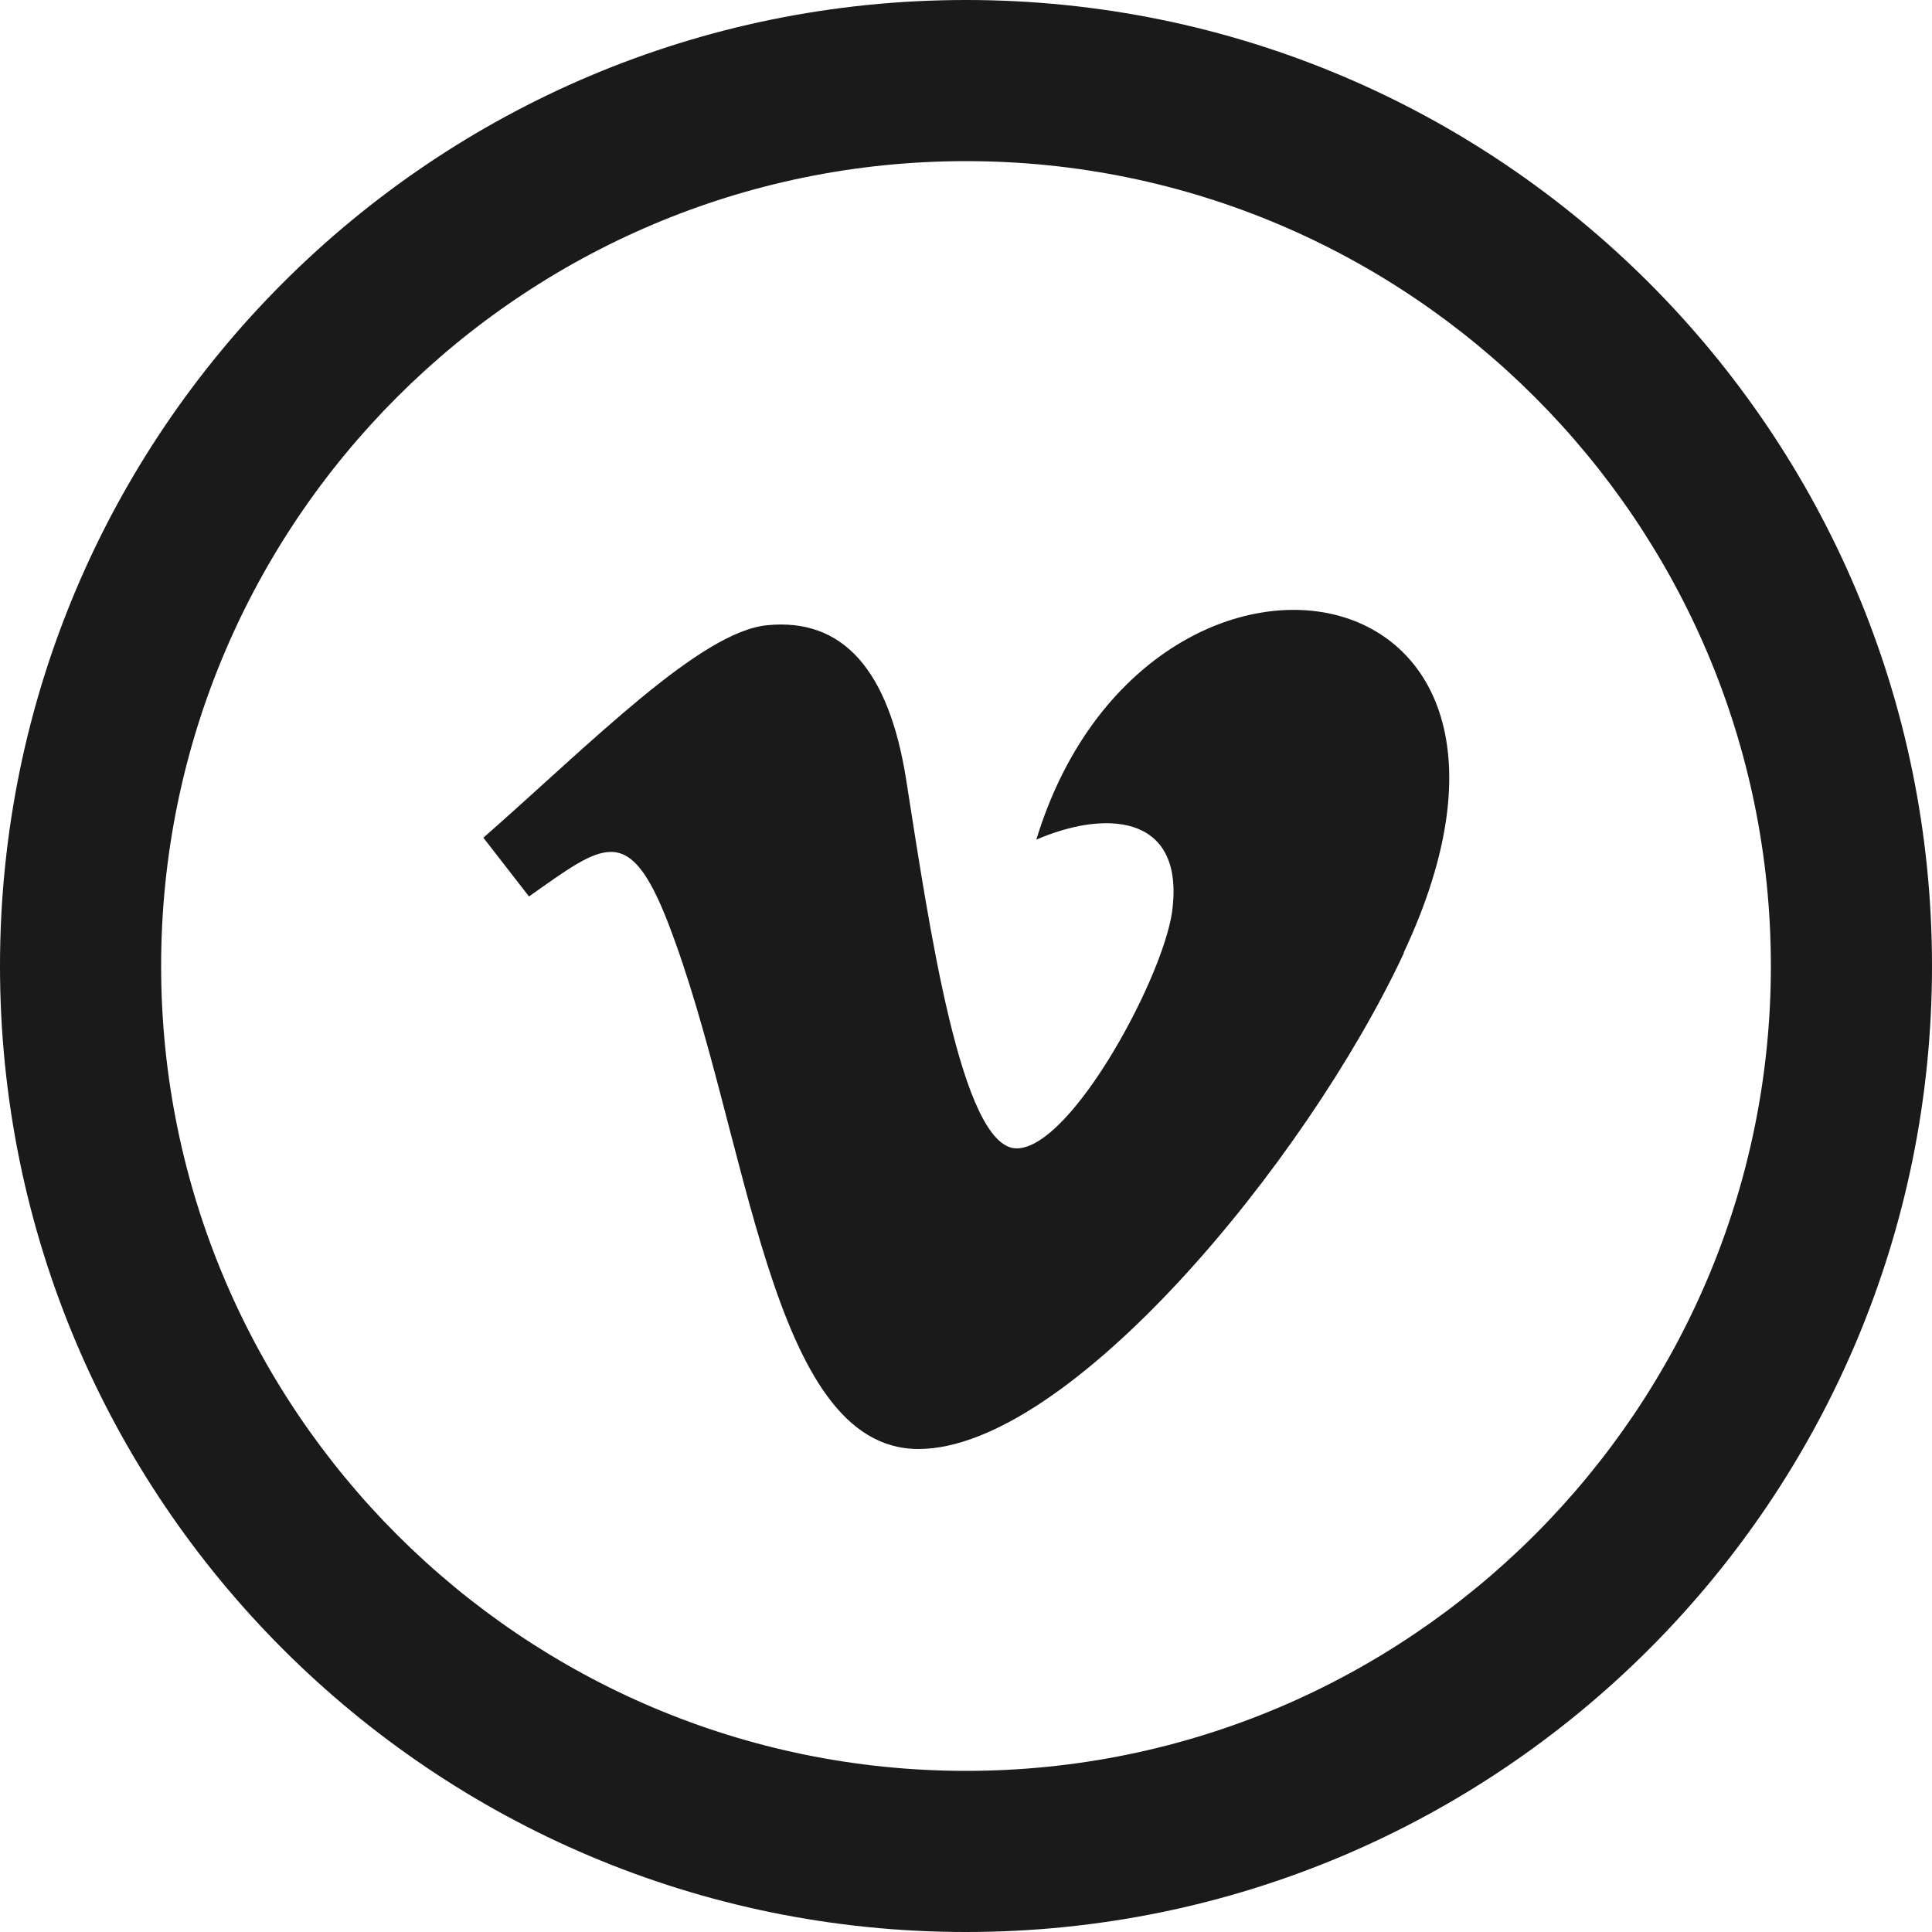 <?xml version="1.0" encoding="UTF-8"?>
<svg id="Calque_1" xmlns="http://www.w3.org/2000/svg" version="1.1" viewBox="0 0 500 500">
  <!-- Generator: Adobe Illustrator 29.1.0, SVG Export Plug-In . SVG Version: 2.1.0 Build 142)  -->
  <defs>
    <style>
      .st0 {
        fill: #1a1a1a;
      }
    </style>
  </defs>
  <path class="st0" d="M250,41.7c114.9,0,208.3,93.5,208.3,208.3s-93.5,208.3-208.3,208.3S41.7,364.9,41.7,250,135.1,41.7,250,41.7ZM250,0C111.9,0,0,111.9,0,250s111.9,250,250,250,250-111.9,250-250S388.1,0,250,0ZM363.3,246.7c-25.4,54.3-86.8,128.3-125.6,128.3s-43.8-81.6-64.7-135.9c-10.3-26.7-16.9-20.6-36.1-7.1l-11.8-15.2c28.1-24.7,56.2-53.4,73.5-55,19.4-1.9,31.4,11.4,35.9,39.9,5.9,37.4,14.2,95.5,28.6,95.5s39-46.1,40.4-62.6c2.5-24.1-17.8-24.9-35.3-17.3,27.8-91.2,143.7-74.4,95.1,29.2Z"/>
</svg>
